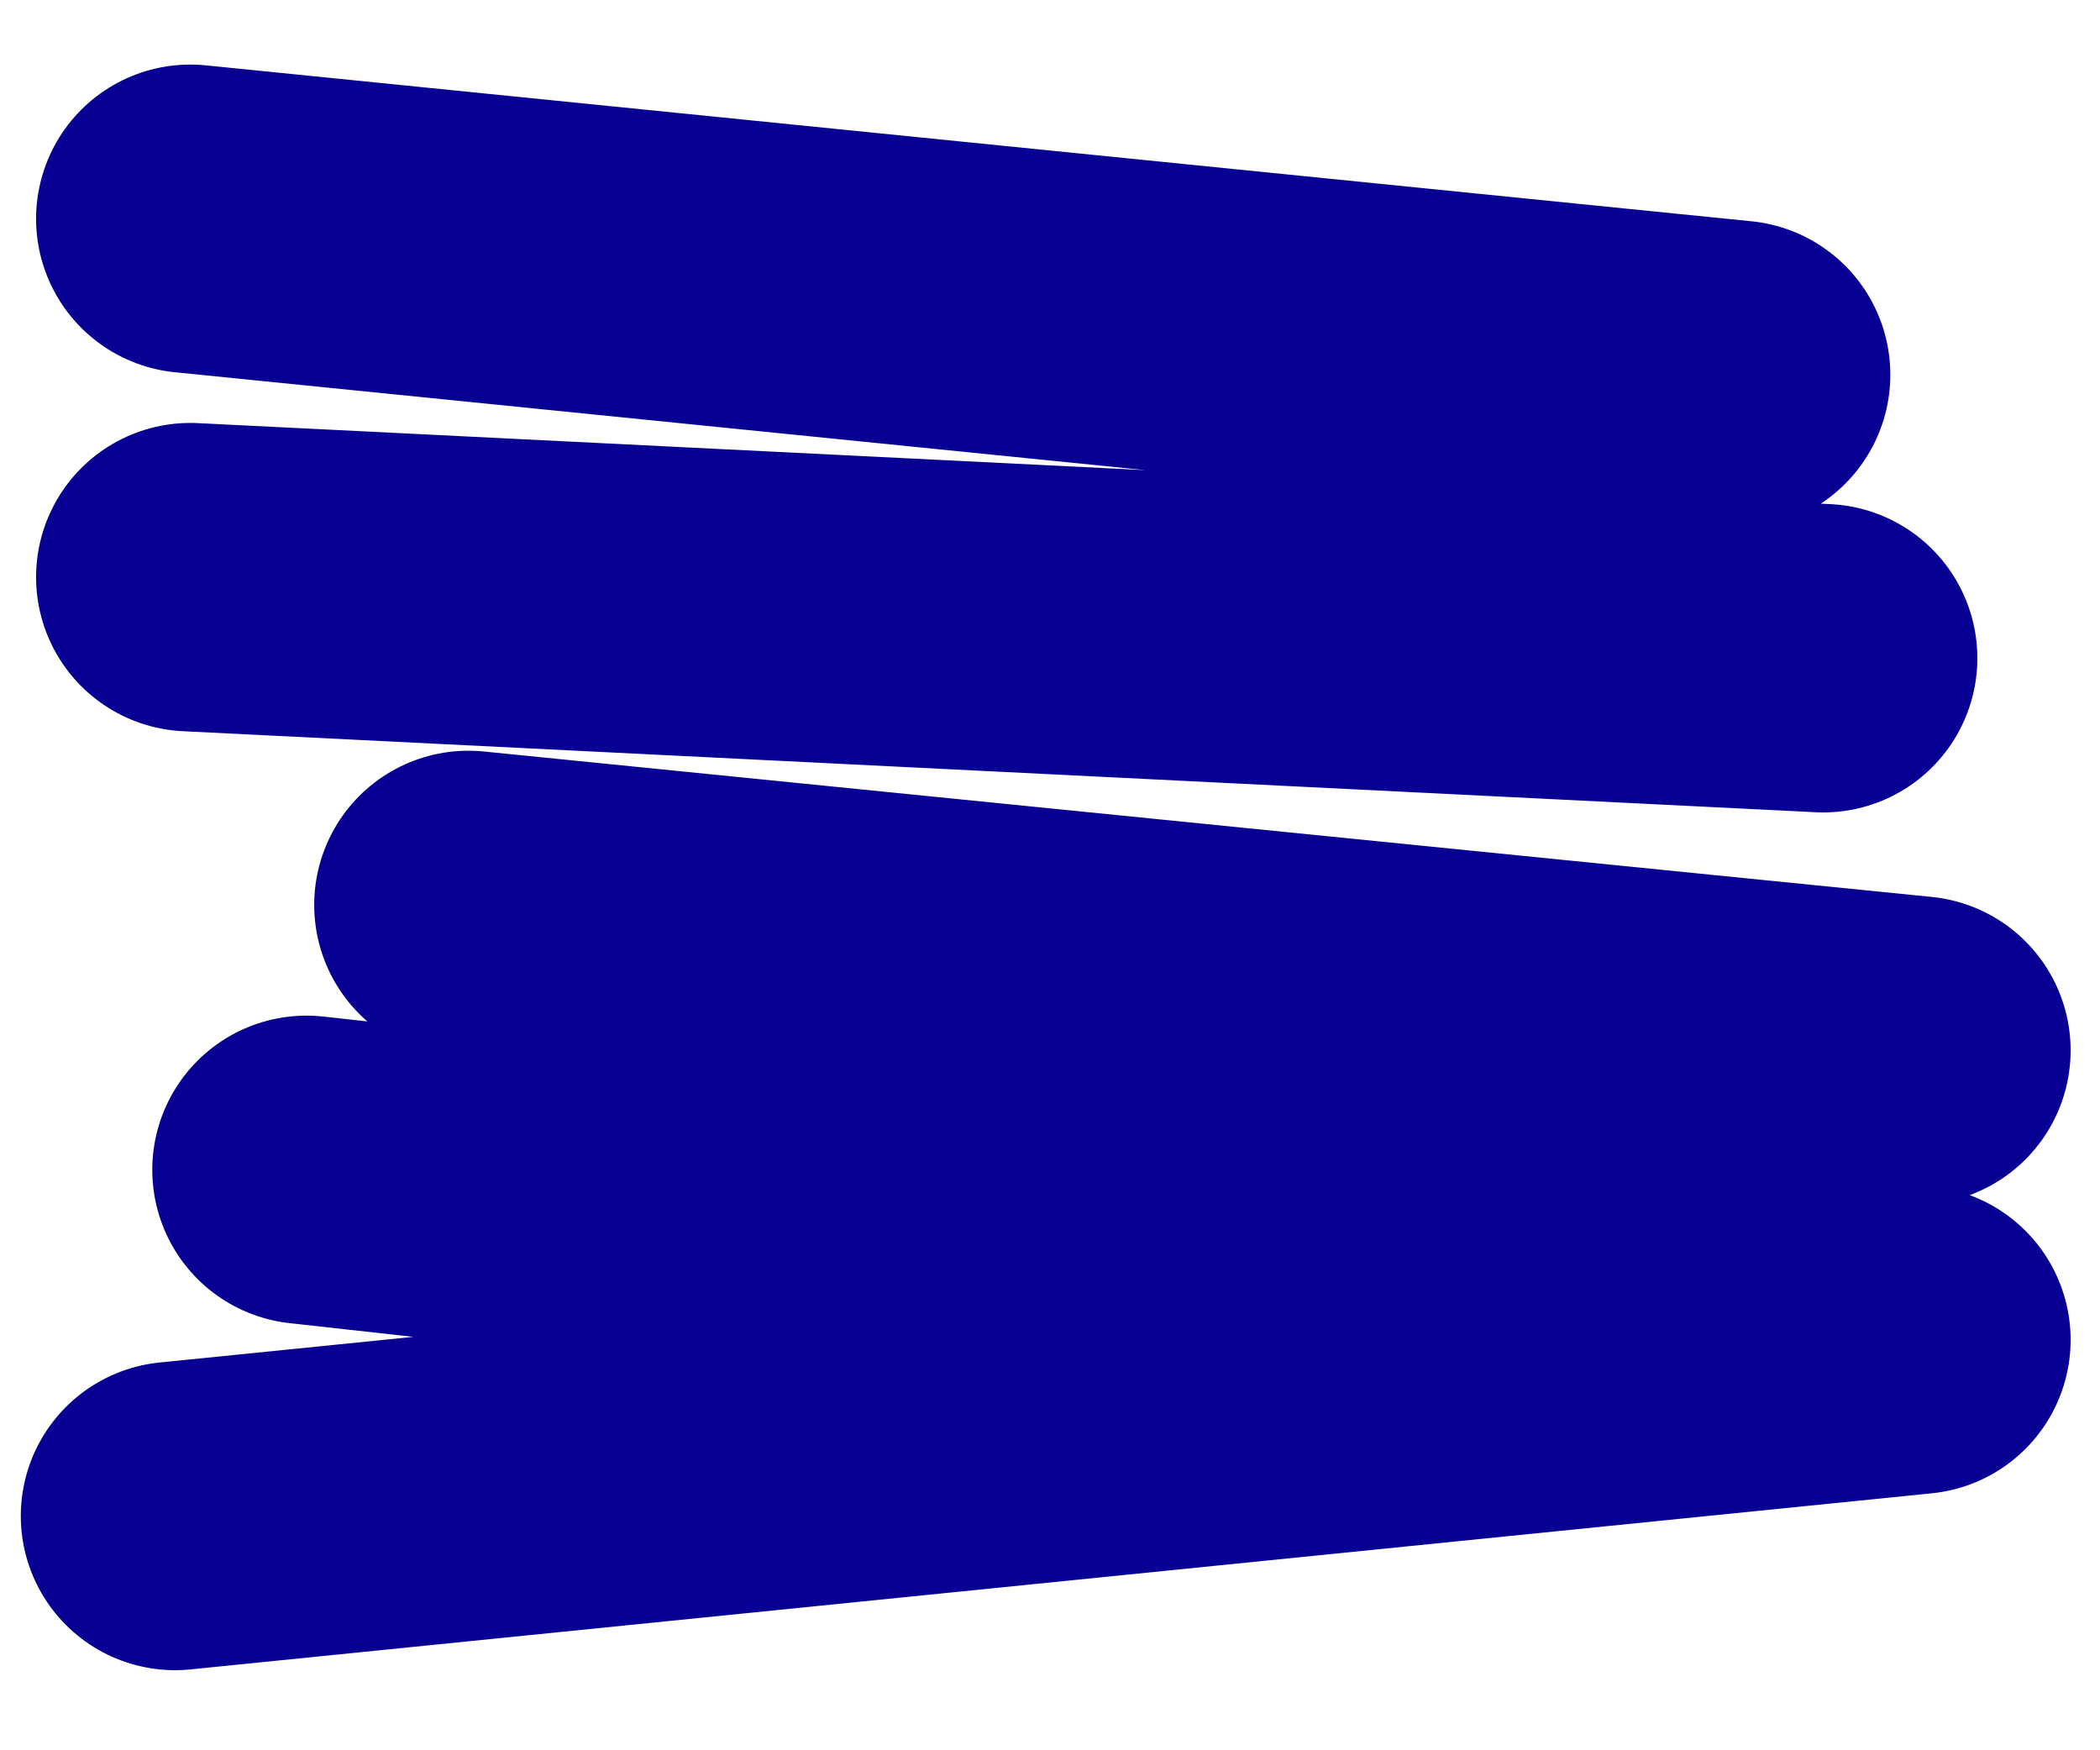 <svg width="48" height="40" viewBox="0 0 48 40" fill="none" xmlns="http://www.w3.org/2000/svg">
<path d="M42.022 30.62L7.005 26.735M43.804 24.005L10.706 20.681M41.672 15.042L4.349 13.19M39.683 8.564L4.349 5M43.804 30.62L4 34.645" stroke="#080093" stroke-width="7.049" stroke-linecap="round"/>
</svg>

